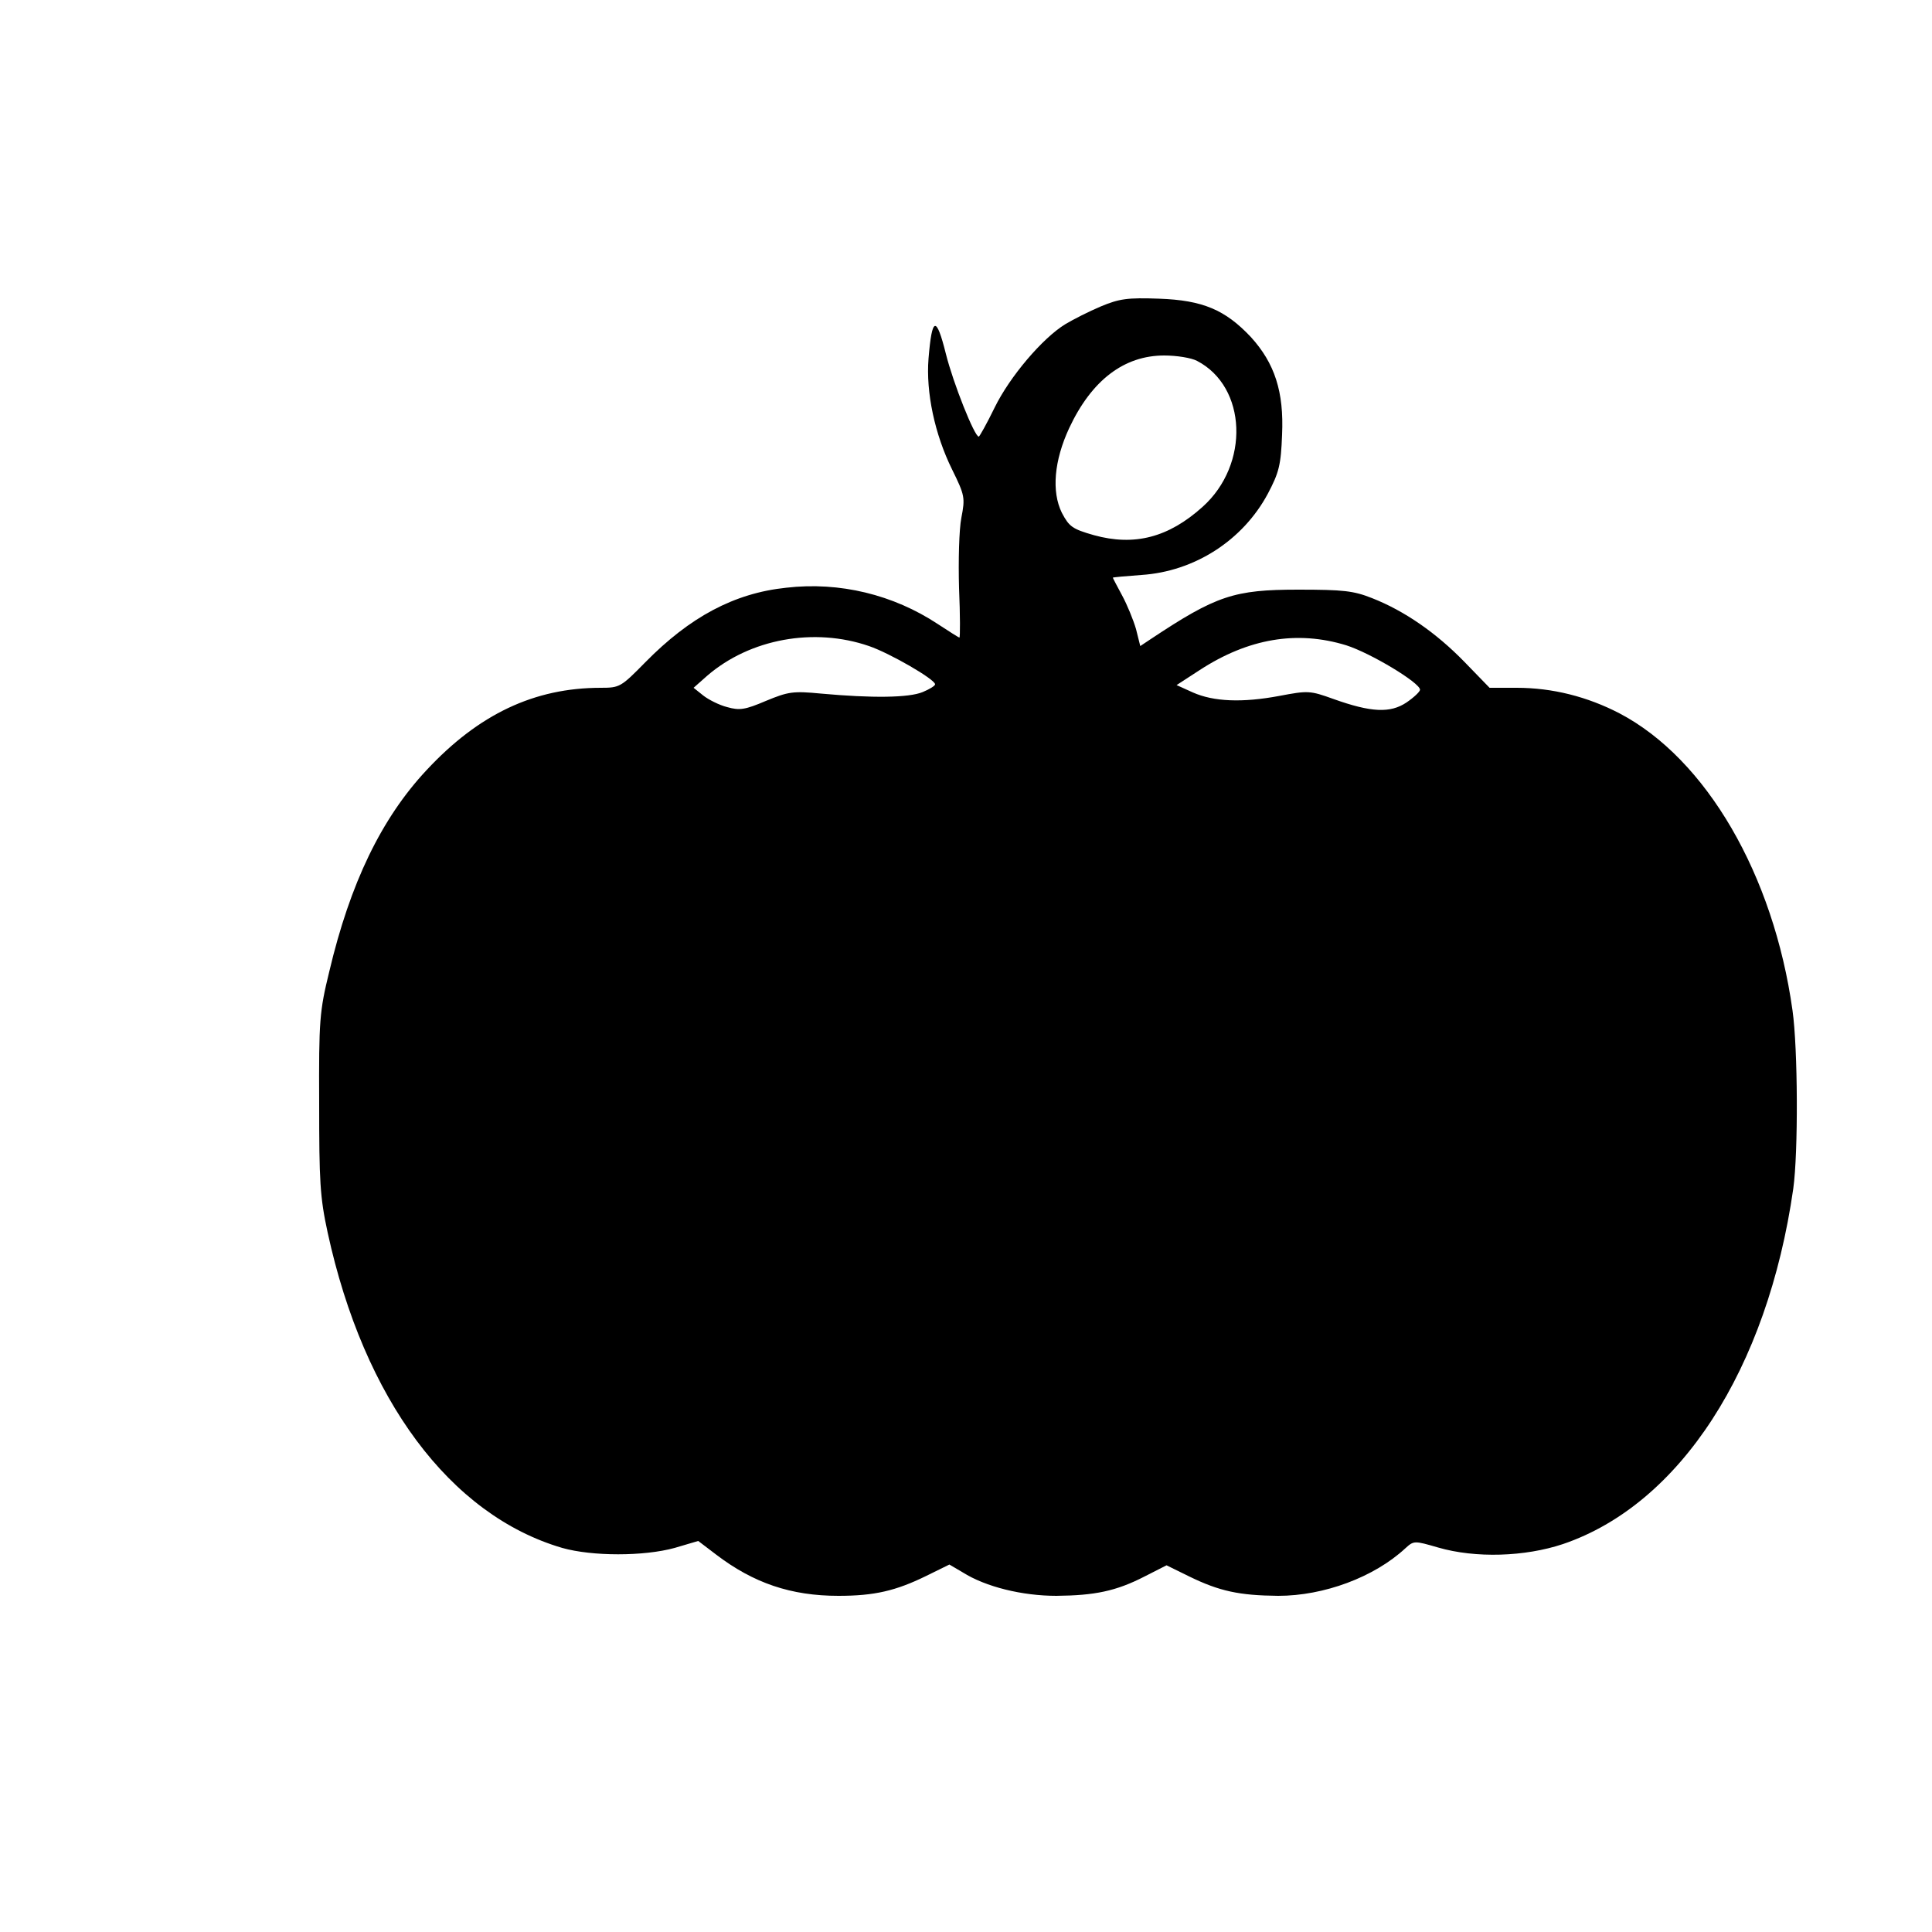 <?xml version="1.0" encoding="UTF-8" standalone="yes"?>
<svg version="1.0" xmlns="http://www.w3.org/2000/svg" width="100mm" height="100mm" viewBox="0 0 500 500" preserveAspectRatio="xMidYMid meet">
  <g transform="translate(0,500) scale(0.1,-0.1)" fill="#000000" stroke="none">
    <path d="M2849 4207 c-31 -13 -72 -34 -92 -46 -59 -36 -144 -136 -183 -216
-20 -41 -39 -75 -41 -75 -11 0 -66 138 -85 214 -25 100 -36 97 -45 -12 -7 -87
16 -196 61 -287 33 -67 34 -73 24 -125 -6 -30 -8 -112 -6 -182 3 -71 3 -128 1
-128 -2 0 -27 16 -56 35 -115 76 -254 110 -392 94 -135 -14 -250 -76 -365
-193 -63 -64 -66 -66 -115 -66 -172 0 -316 -68 -451 -213 -117 -125 -198 -293
-252 -522 -25 -102 -27 -126 -26 -340 0 -202 2 -243 22 -335 94 -432 317 -731
607 -816 78 -22 211 -22 291 0 l61 18 46 -35 c97 -74 194 -107 317 -107 93 0
148 13 226 51 l61 30 34 -20 c60 -38 155 -61 243 -61 99 1 154 12 228 50 l57
29 59 -29 c78 -38 129 -49 230 -50 118 0 248 48 329 123 22 20 23 20 85 2 97
-28 224 -24 323 9 303 103 529 452 596 920 13 94 12 362 -2 461 -49 351 -223
651 -448 769 -83 43 -173 66 -266 66 l-70 0 -65 67 c-73 75 -155 132 -239 165
-48 19 -74 22 -191 22 -166 0 -212 -15 -382 -128 l-27 -18 -11 44 c-7 24 -23
63 -36 87 -13 24 -24 45 -24 46 0 1 33 4 74 7 137 9 262 89 327 210 29 55 34
74 37 153 5 111 -19 185 -81 253 -66 70 -124 95 -237 99 -82 3 -103 0 -151
-20z m249 -141 c129 -67 137 -268 14 -378 -88 -79 -176 -102 -281 -73 -56 16
-64 22 -83 58 -27 55 -20 135 19 219 58 124 142 188 246 188 32 0 70 -6 85
-14z m-849 -738 c53 -18 171 -86 171 -99 0 -4 -15 -13 -32 -20 -36 -15 -131
-16 -263 -4 -73 7 -85 5 -143 -19 -54 -23 -68 -25 -100 -16 -20 5 -48 19 -62
30 l-25 20 35 31 c111 96 277 126 419 77z m1235 2 c63 -20 191 -97 191 -115 0
-5 -16 -20 -35 -33 -42 -28 -91 -26 -189 9 -61 22 -66 22 -140 8 -96 -18 -170
-15 -224 9 l-42 19 60 39 c126 82 252 103 379 64z"/>
  </g>
</svg>